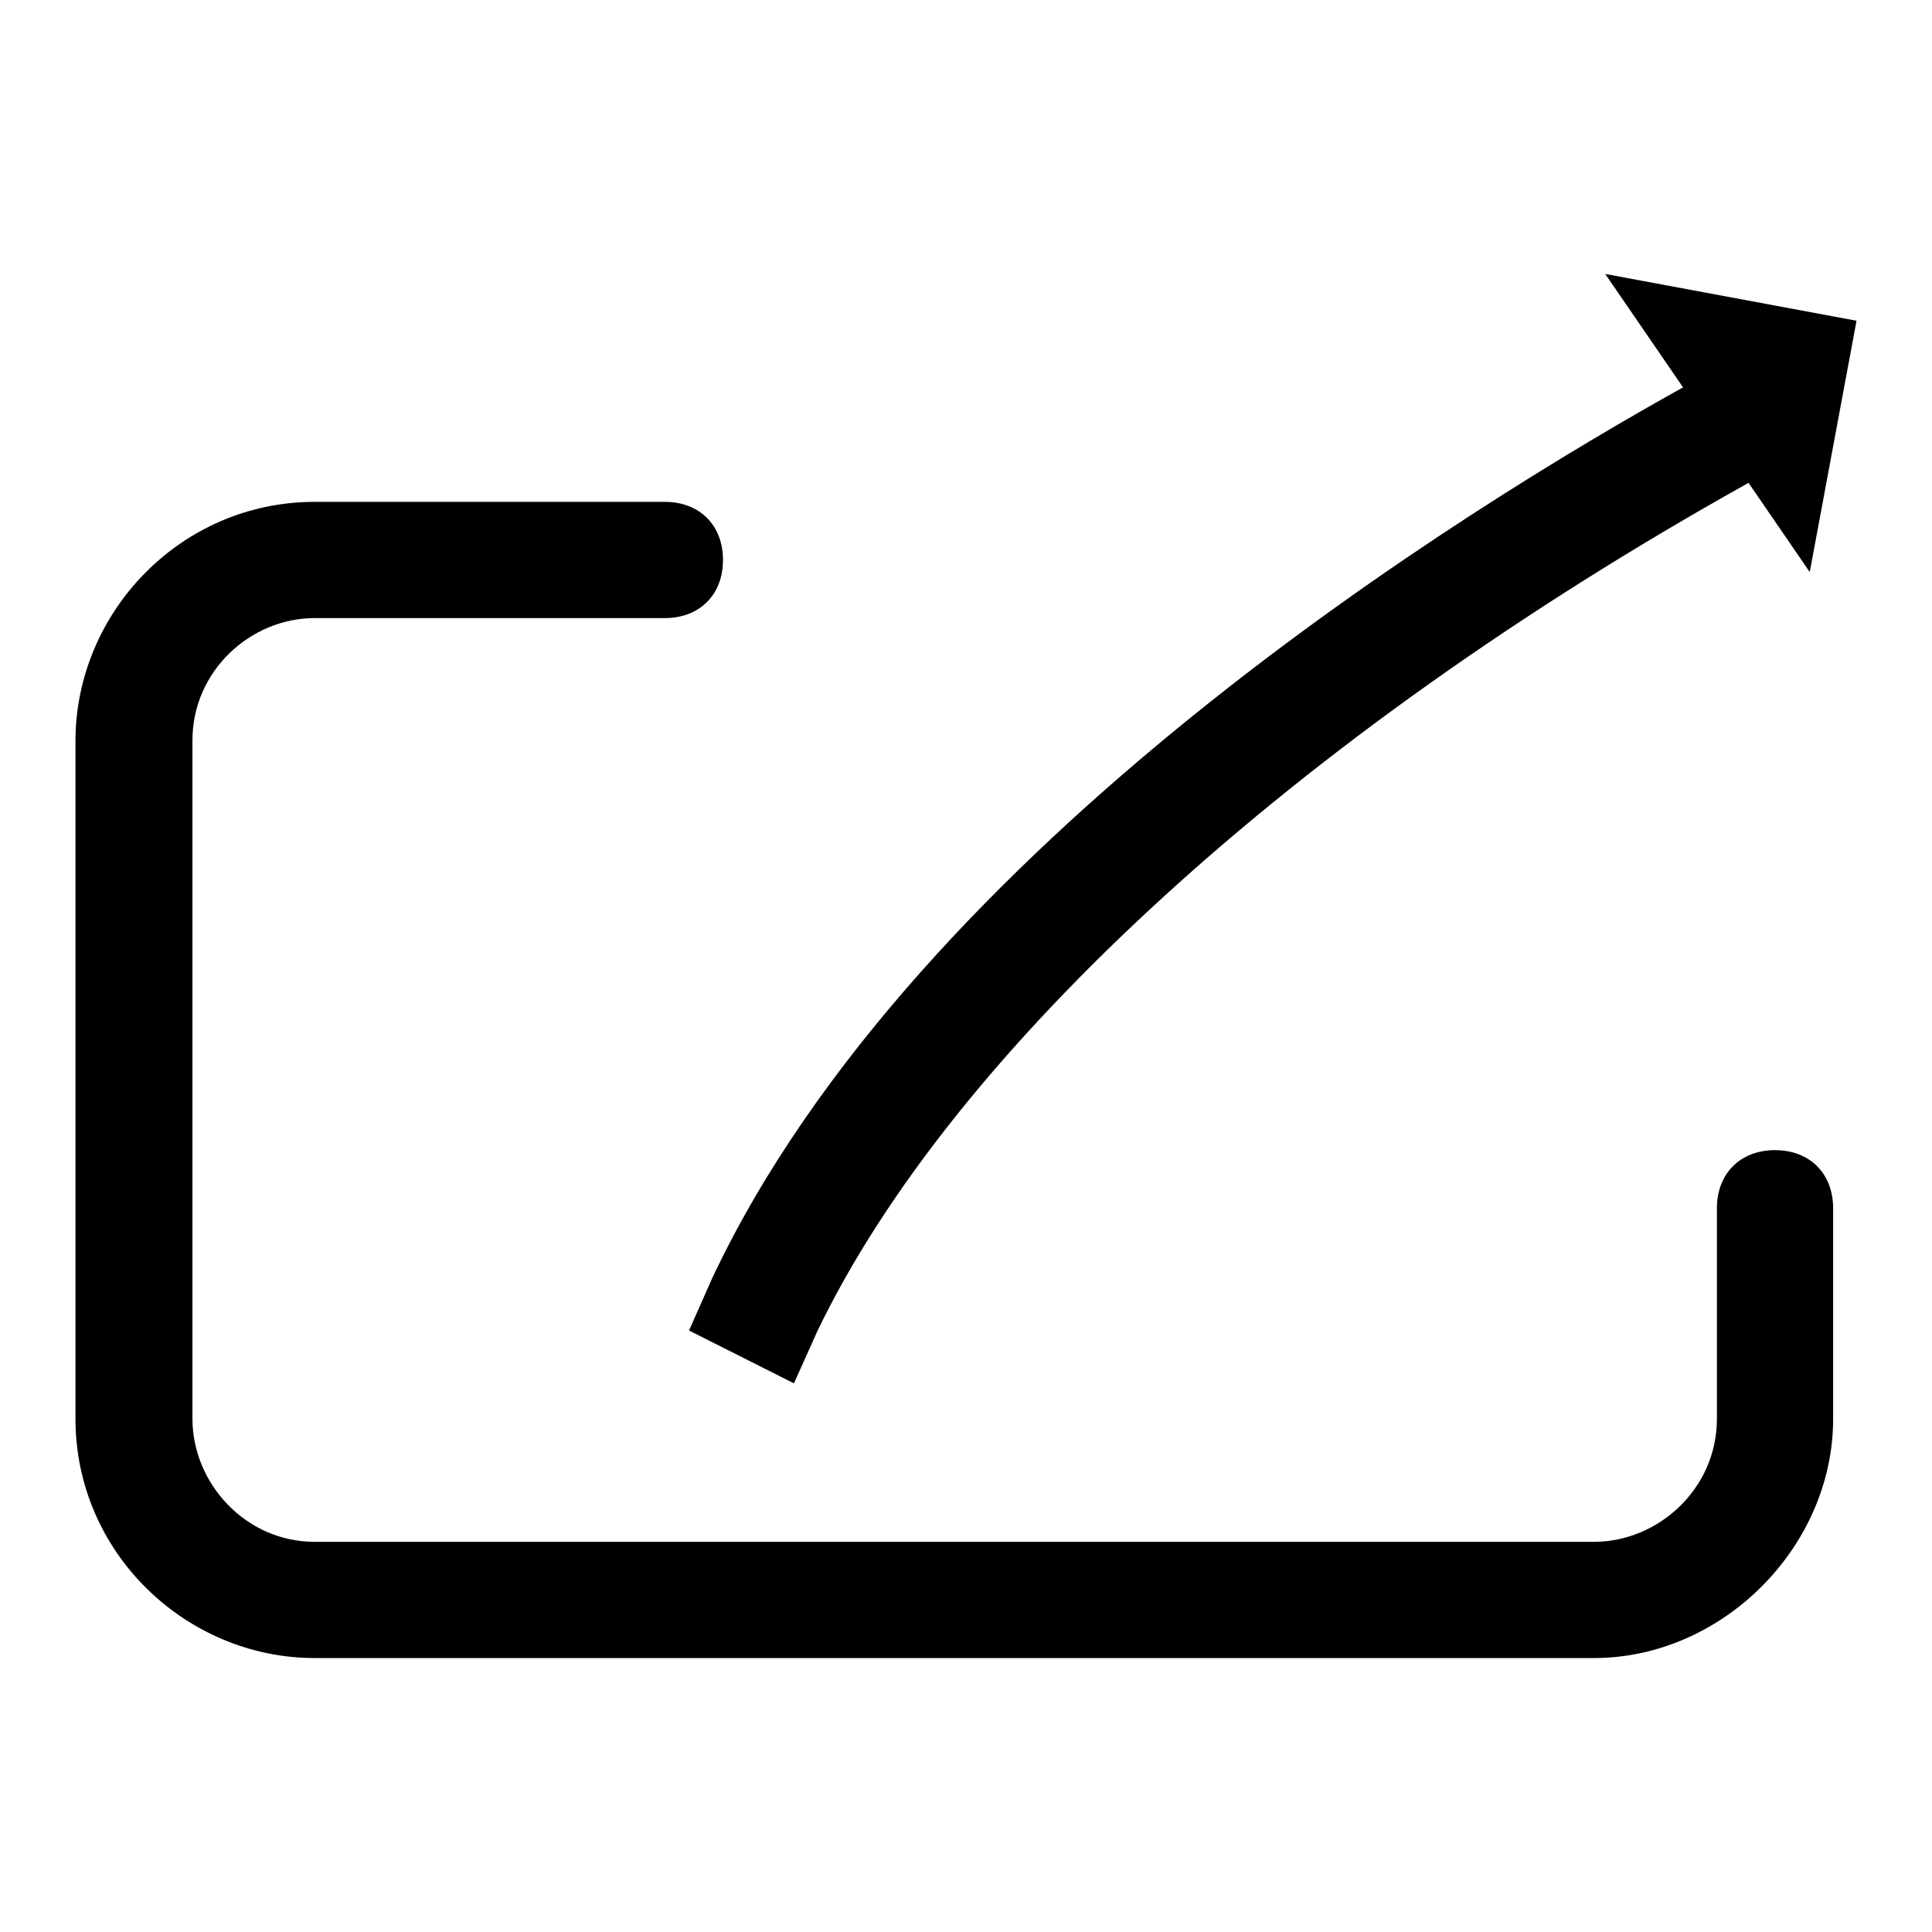 <?xml version="1.0" encoding="utf-8"?>
<!-- Svg Vector Icons : http://www.onlinewebfonts.com/icon -->
<!DOCTYPE svg PUBLIC "-//W3C//DTD SVG 1.1//EN" "http://www.w3.org/Graphics/SVG/1.1/DTD/svg11.dtd">
<svg version="1.1" xmlns="http://www.w3.org/2000/svg" xmlns:xlink="http://www.w3.org/1999/xlink" x="0px" y="0px" viewBox="0 0 256 256" enable-background="new 0 0 256 256" xml:space="preserve">
<g> <path fill="#000000" d="M105.2,183.3l-13.9-7l3.1-7C121.4,112.1,194.2,67.3,223.6,51l7-3.9l7.7,13.2l-7,3.9 c-59.6,33.3-105.2,75.1-123,112.2L105.2,183.3z"/> <path fill="#000000" d="M212.7,36.3l33.3,6.2l-6.2,33.3L212.7,36.3z M211.2,219.7H41.7c-17,0-31.7-13.9-31.7-31.7V98.2 c0-17,13.9-31.7,31.7-31.7h46.4c4.6,0,7.7,3.1,7.7,7.7c0,4.6-3.1,7.7-7.7,7.7H41.7c-8.5,0-16.2,7-16.2,16.2V188 c0,8.5,7,16.3,16.2,16.3h169.5c8.5,0,16.3-7,16.3-16.3v-27.9c0-4.6,3.1-7.7,7.7-7.7s7.7,3.1,7.7,7.7V188 C242.9,205,228.2,219.7,211.2,219.7L211.2,219.7z"/></g>
</svg>